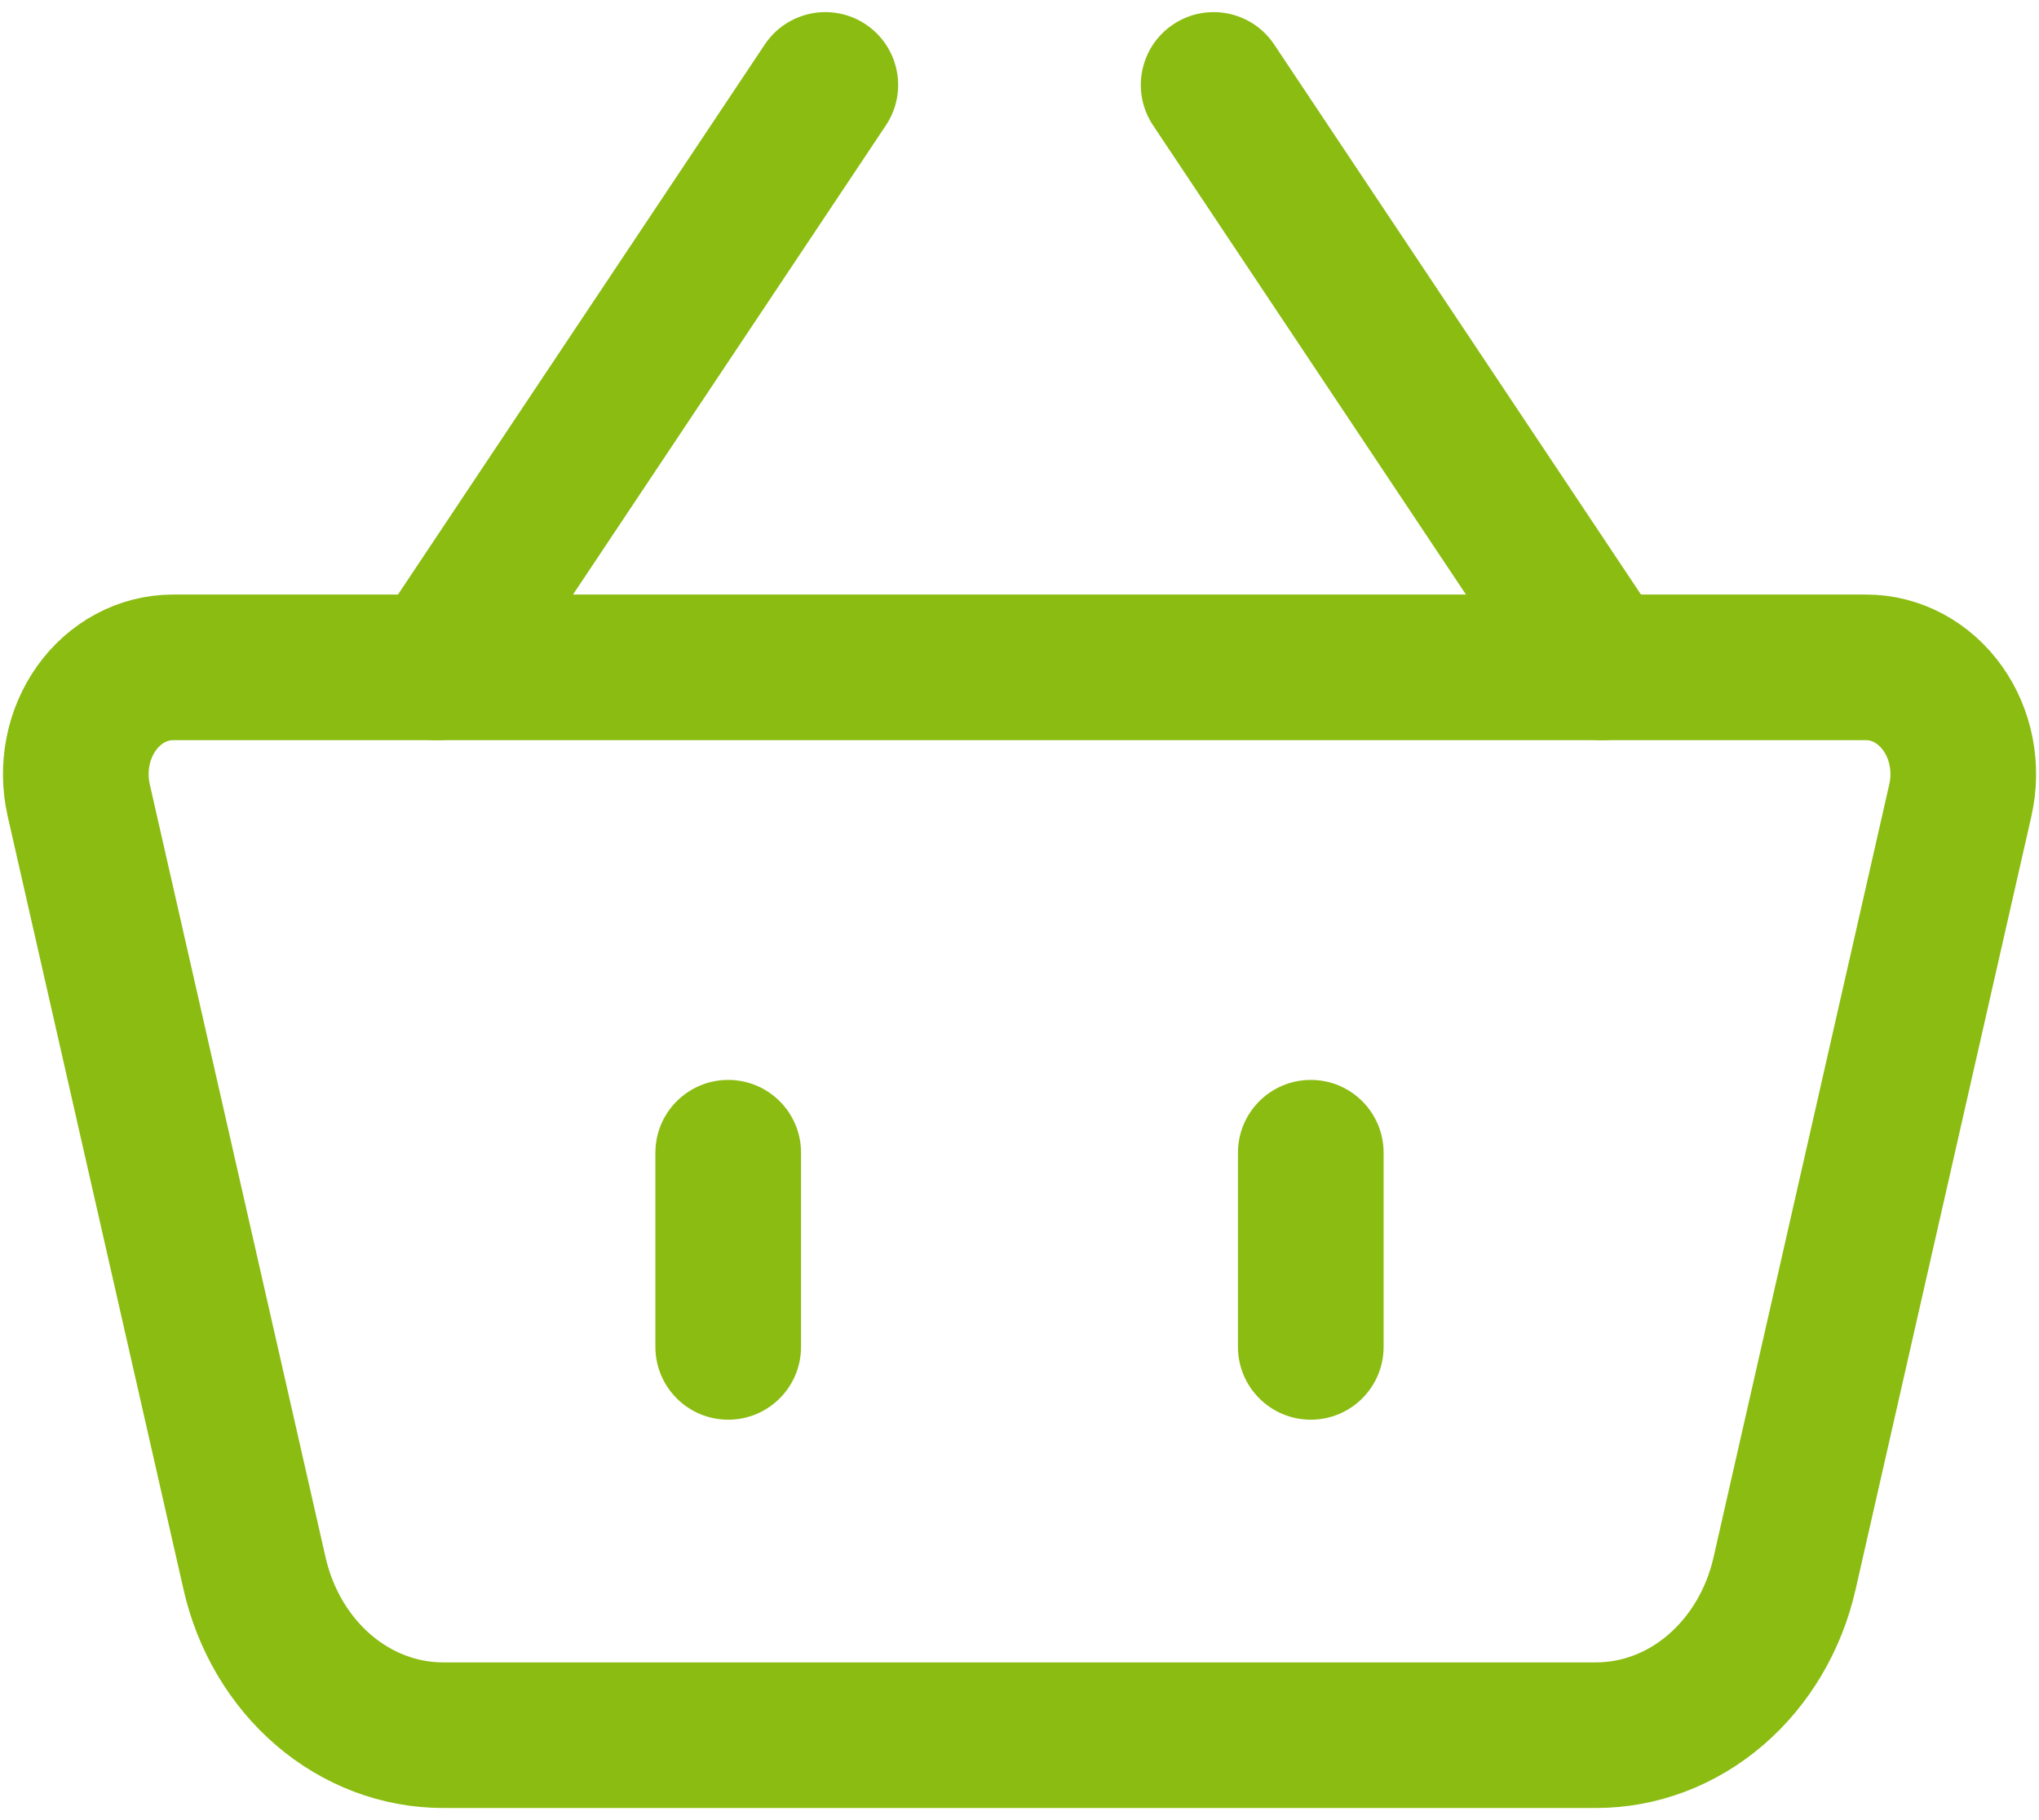 <svg width="56" height="50" viewBox="0 0 56 50" fill="none" xmlns="http://www.w3.org/2000/svg">
<path d="M2.161 21.977C2.063 21.544 2.056 21.093 2.14 20.657C2.224 20.221 2.398 19.812 2.647 19.461C2.896 19.11 3.215 18.826 3.579 18.63C3.943 18.435 4.343 18.333 4.748 18.333H51.255C51.66 18.333 52.059 18.435 52.423 18.63C52.787 18.826 53.106 19.11 53.355 19.461C53.605 19.812 53.778 20.221 53.862 20.657C53.947 21.093 53.939 21.544 53.841 21.977L49.012 43.223C48.724 44.492 48.058 45.618 47.12 46.424C46.183 47.229 45.028 47.666 43.839 47.667H12.164C10.975 47.666 9.82 47.229 8.882 46.424C7.945 45.618 7.279 44.492 6.991 43.223L2.161 21.979V21.977Z" stroke="#8BBC11" stroke-width="4" stroke-linejoin="round"/>
<path fill-rule="evenodd" clip-rule="evenodd" d="M20 29.666C21.105 29.666 22 30.562 22 31.666V37C22 38.104 21.105 39 20 39C18.895 39 18 38.104 18 37V31.666C18 30.562 18.895 29.666 20 29.666Z" fill="#8BBC11"/>
<path fill-rule="evenodd" clip-rule="evenodd" d="M36 29.666C37.105 29.666 38 30.562 38 31.666V37C38 38.104 37.105 39 36 39C34.895 39 34 38.104 34 37V31.666C34 30.562 34.895 29.666 36 29.666Z" fill="#8BBC11"/>
<path fill-rule="evenodd" clip-rule="evenodd" d="M23.776 0.669C24.695 1.282 24.944 2.524 24.331 3.443L13.664 19.443C13.052 20.362 11.81 20.61 10.891 19.997C9.972 19.385 9.723 18.143 10.336 17.224L21.003 1.224C21.616 0.305 22.857 0.056 23.776 0.669Z" fill="#8BBC11"/>
<path fill-rule="evenodd" clip-rule="evenodd" d="M32.223 0.669C33.142 0.056 34.384 0.305 34.996 1.224L45.663 17.224C46.276 18.143 46.027 19.385 45.108 19.997C44.189 20.61 42.947 20.362 42.335 19.443L31.668 3.443C31.055 2.524 31.304 1.282 32.223 0.669Z" fill="#8BBC11"/>
</svg>
